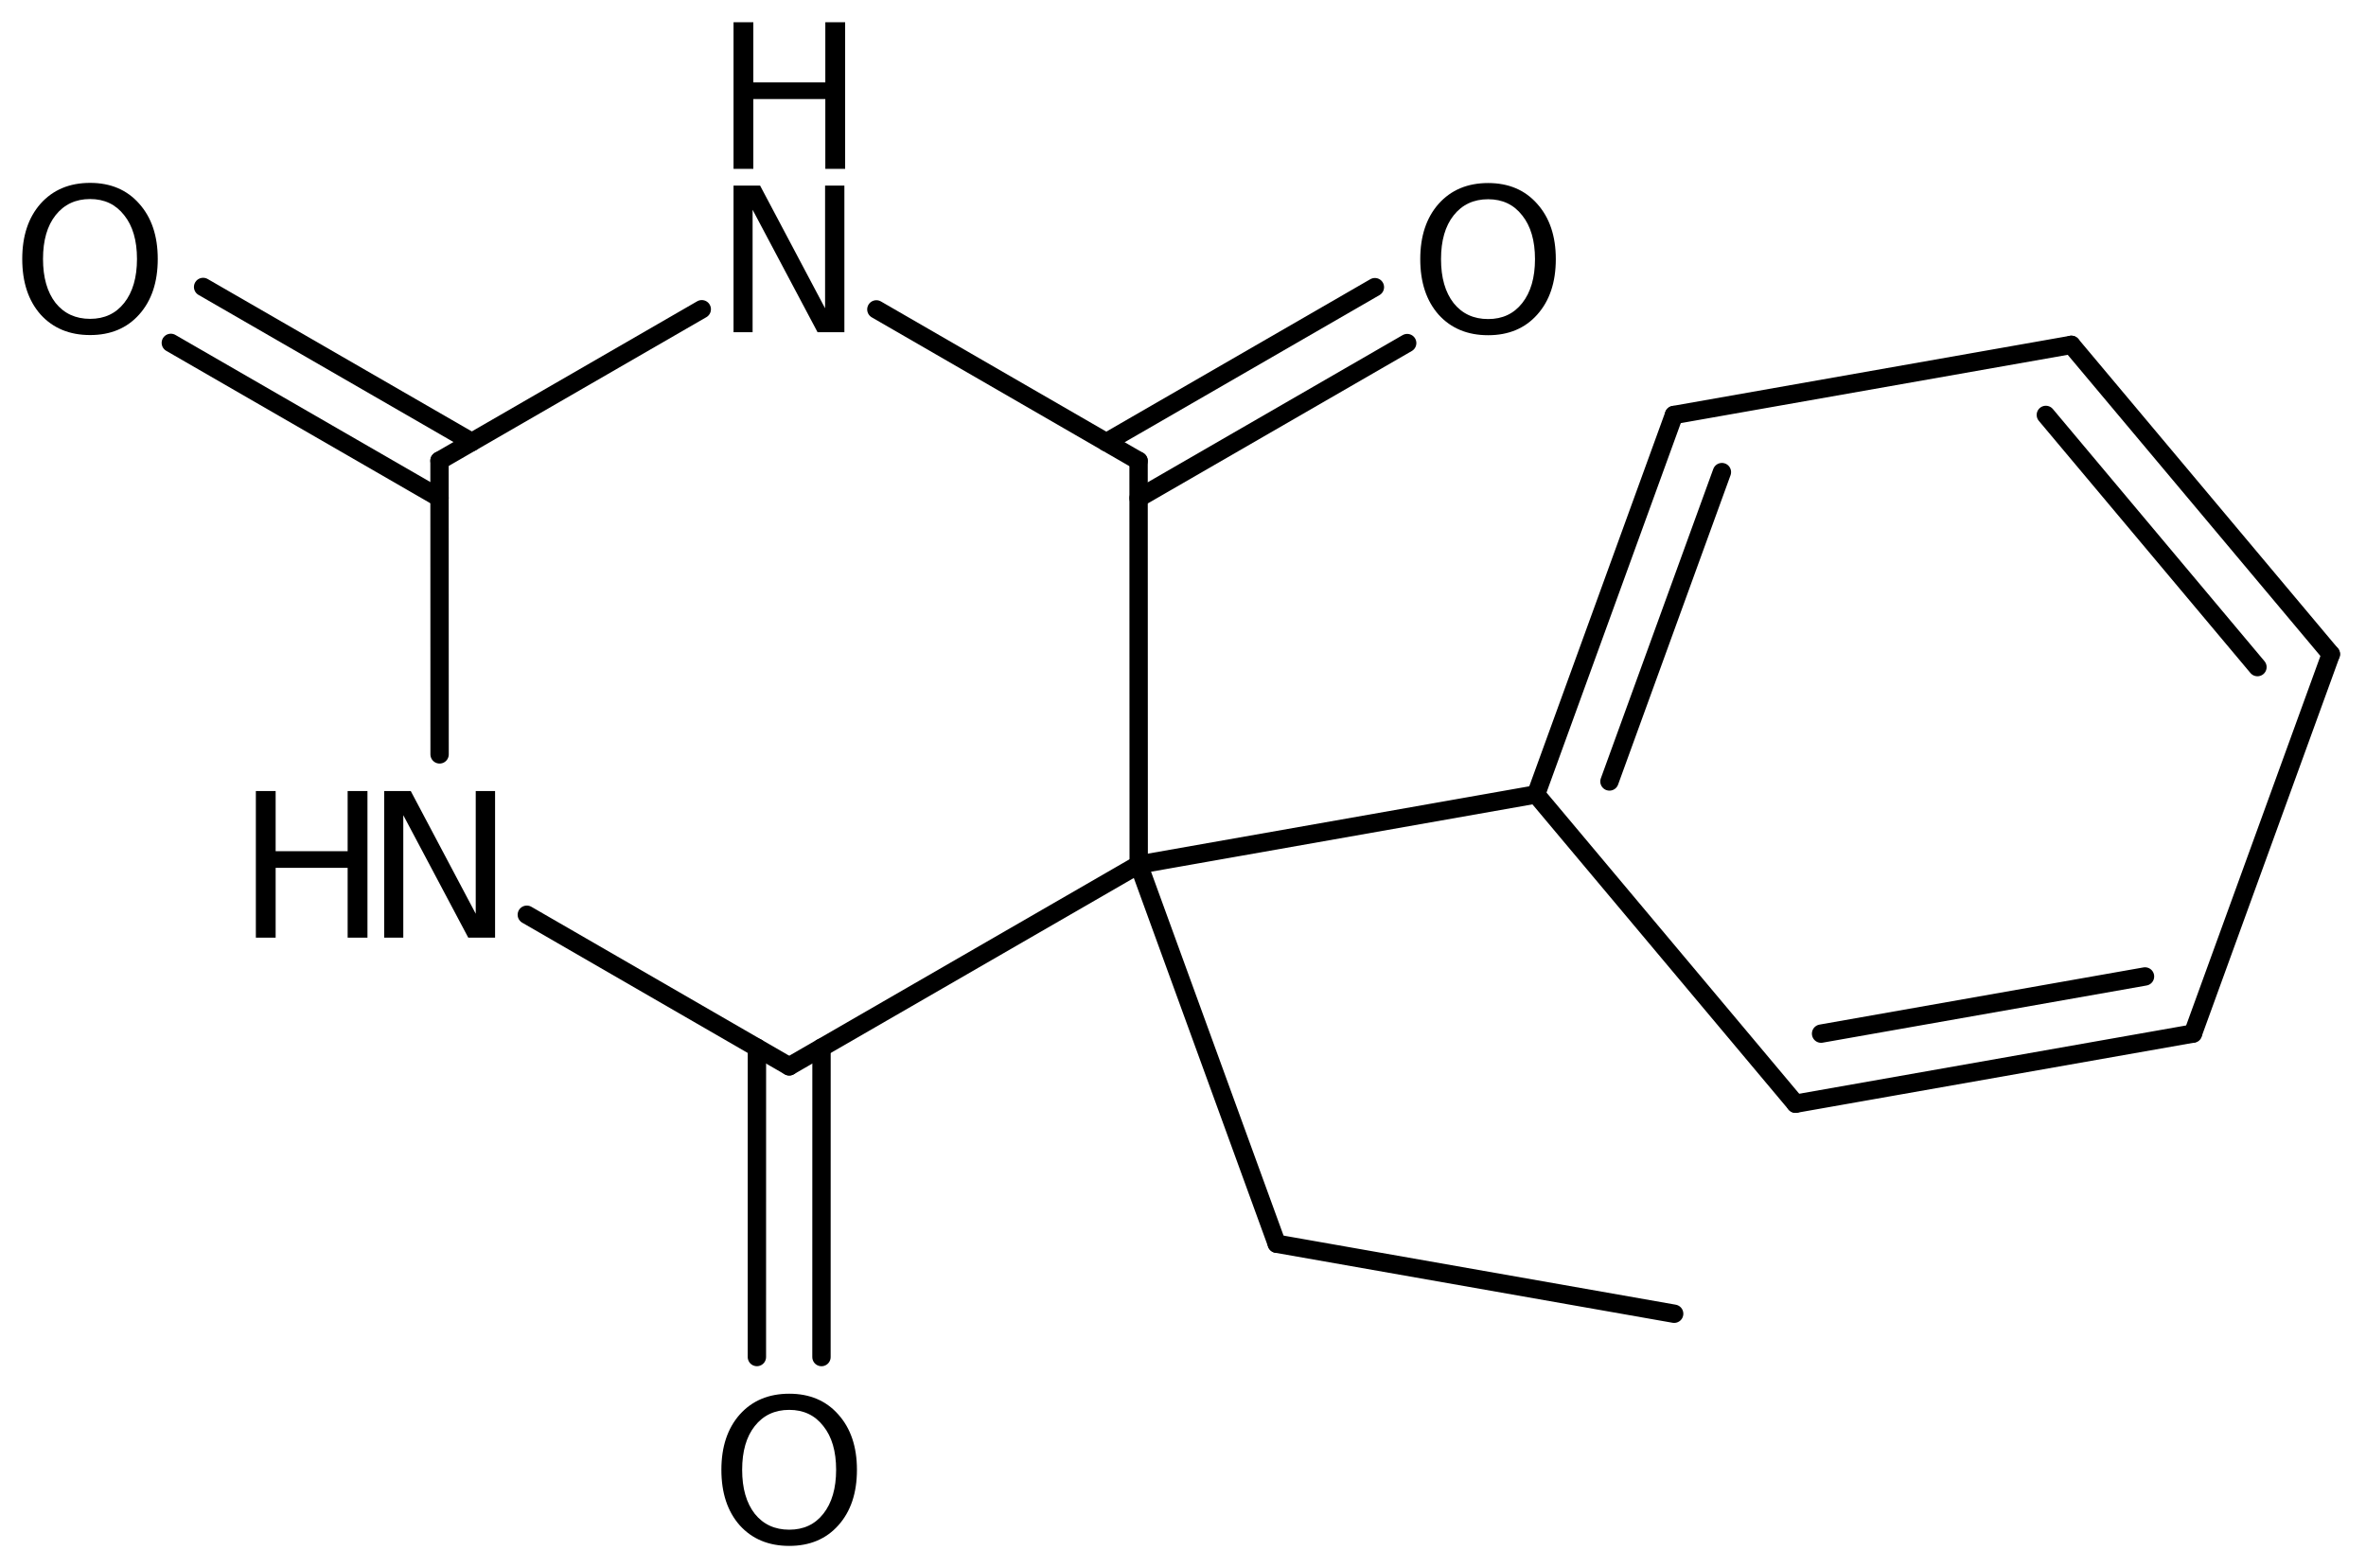 <?xml version='1.0' encoding='UTF-8'?>
<!DOCTYPE svg PUBLIC "-//W3C//DTD SVG 1.1//EN" "http://www.w3.org/Graphics/SVG/1.1/DTD/svg11.dtd">
<svg version='1.2' xmlns='http://www.w3.org/2000/svg' xmlns:xlink='http://www.w3.org/1999/xlink' width='59.571mm' height='39.487mm' viewBox='0 0 59.571 39.487'>
  <desc>Generated by the Chemistry Development Kit (http://github.com/cdk)</desc>
  <g stroke-linecap='round' stroke-linejoin='round' stroke='#000000' stroke-width='.462' fill='#000000'>
    <rect x='.0' y='.0' width='60.0' height='40.0' fill='#FFFFFF' stroke='none'/>
    <g id='mol1' class='mol'>
      <line id='mol1bnd1' class='bond' x1='42.152' y1='33.081' x2='32.146' y2='31.318'/>
      <line id='mol1bnd2' class='bond' x1='32.146' y1='31.318' x2='28.67' y2='21.771'/>
      <line id='mol1bnd3' class='bond' x1='28.67' y1='21.771' x2='19.871' y2='26.851'/>
      <g id='mol1bnd4' class='bond'>
        <line x1='20.684' y1='26.381' x2='20.683' y2='34.172'/>
        <line x1='19.058' y1='26.381' x2='19.057' y2='34.171'/>
      </g>
      <line id='mol1bnd5' class='bond' x1='19.871' y1='26.851' x2='13.264' y2='23.034'/>
      <line id='mol1bnd6' class='bond' x1='11.068' y1='18.996' x2='11.066' y2='11.6'/>
      <g id='mol1bnd7' class='bond'>
        <line x1='11.066' y1='12.538' x2='4.301' y2='8.634'/>
        <line x1='11.879' y1='11.13' x2='5.114' y2='7.226'/>
      </g>
      <line id='mol1bnd8' class='bond' x1='11.066' y1='11.6' x2='17.669' y2='7.787'/>
      <line id='mol1bnd9' class='bond' x1='22.065' y1='7.791' x2='28.667' y2='11.605'/>
      <line id='mol1bnd10' class='bond' x1='28.67' y1='21.771' x2='28.667' y2='11.605'/>
      <g id='mol1bnd11' class='bond'>
        <line x1='27.854' y1='11.136' x2='34.617' y2='7.231'/>
        <line x1='28.667' y1='12.544' x2='35.43' y2='8.639'/>
      </g>
      <line id='mol1bnd12' class='bond' x1='28.67' y1='21.771' x2='38.675' y2='20.004'/>
      <g id='mol1bnd13' class='bond'>
        <line x1='42.147' y1='10.45' x2='38.675' y2='20.004'/>
        <line x1='43.354' y1='11.888' x2='40.523' y2='19.678'/>
      </g>
      <line id='mol1bnd14' class='bond' x1='42.147' y1='10.45' x2='52.152' y2='8.684'/>
      <g id='mol1bnd15' class='bond'>
        <line x1='58.686' y1='16.472' x2='52.152' y2='8.684'/>
        <line x1='56.838' y1='16.798' x2='51.51' y2='10.448'/>
      </g>
      <line id='mol1bnd16' class='bond' x1='58.686' y1='16.472' x2='55.214' y2='26.026'/>
      <g id='mol1bnd17' class='bond'>
        <line x1='45.209' y1='27.792' x2='55.214' y2='26.026'/>
        <line x1='45.851' y1='26.028' x2='54.007' y2='24.588'/>
      </g>
      <line id='mol1bnd18' class='bond' x1='38.675' y1='20.004' x2='45.209' y2='27.792'/>
      <path id='mol1atm5' class='atom' d='M19.872 35.502q-.547 .0 -.869 .408q-.317 .401 -.317 1.101q.0 .699 .317 1.107q.322 .401 .869 .401q.542 .0 .858 -.401q.322 -.408 .322 -1.107q.0 -.7 -.322 -1.101q-.316 -.408 -.858 -.408zM19.872 35.095q.773 -.0 1.235 .523q.469 .523 .469 1.393q-.0 .876 -.469 1.399q-.462 .517 -1.235 .517q-.778 -.0 -1.246 -.517q-.463 -.523 -.463 -1.399q.0 -.87 .463 -1.393q.468 -.523 1.246 -.523z' stroke='none'/>
      <g id='mol1atm6' class='atom'>
        <path d='M9.673 19.919h.669l1.636 3.09v-3.09h.487v3.692h-.675l-1.636 -3.084v3.084h-.481v-3.692z' stroke='none'/>
        <path d='M6.442 19.919h.498v1.515h1.813v-1.515h.499v3.692h-.499v-1.758h-1.813v1.758h-.498v-3.692z' stroke='none'/>
      </g>
      <path id='mol1atm8' class='atom' d='M2.269 5.012q-.547 .0 -.87 .408q-.316 .401 -.316 1.101q.0 .699 .316 1.107q.323 .401 .87 .401q.541 .0 .858 -.401q.322 -.408 .322 -1.107q.0 -.7 -.322 -1.101q-.317 -.408 -.858 -.408zM2.269 4.605q.773 -.0 1.235 .523q.468 .523 .468 1.393q.0 .876 -.468 1.399q-.462 .517 -1.235 .517q-.778 -.0 -1.247 -.517q-.462 -.523 -.462 -1.399q-.0 -.87 .462 -1.393q.469 -.523 1.247 -.523z' stroke='none'/>
      <g id='mol1atm9' class='atom'>
        <path d='M18.469 4.674h.669l1.636 3.089v-3.089h.486v3.692h-.675l-1.636 -3.084v3.084h-.48v-3.692z' stroke='none'/>
        <path d='M18.469 .56h.498v1.515h1.813v-1.515h.499v3.692h-.499v-1.758h-1.813v1.758h-.498v-3.692z' stroke='none'/>
      </g>
      <path id='mol1atm11' class='atom' d='M37.468 5.017q-.547 -.0 -.869 .407q-.317 .402 -.317 1.101q.0 .7 .317 1.107q.322 .402 .869 .402q.542 -.0 .858 -.402q.322 -.407 .322 -1.107q.0 -.699 -.322 -1.101q-.316 -.407 -.858 -.407zM37.468 4.609q.773 .0 1.235 .523q.469 .523 .469 1.393q-.0 .876 -.469 1.399q-.462 .517 -1.235 .517q-.778 .0 -1.246 -.517q-.463 -.523 -.463 -1.399q.0 -.87 .463 -1.393q.468 -.523 1.246 -.523z' stroke='none'/>
    </g>
  </g>
</svg>
